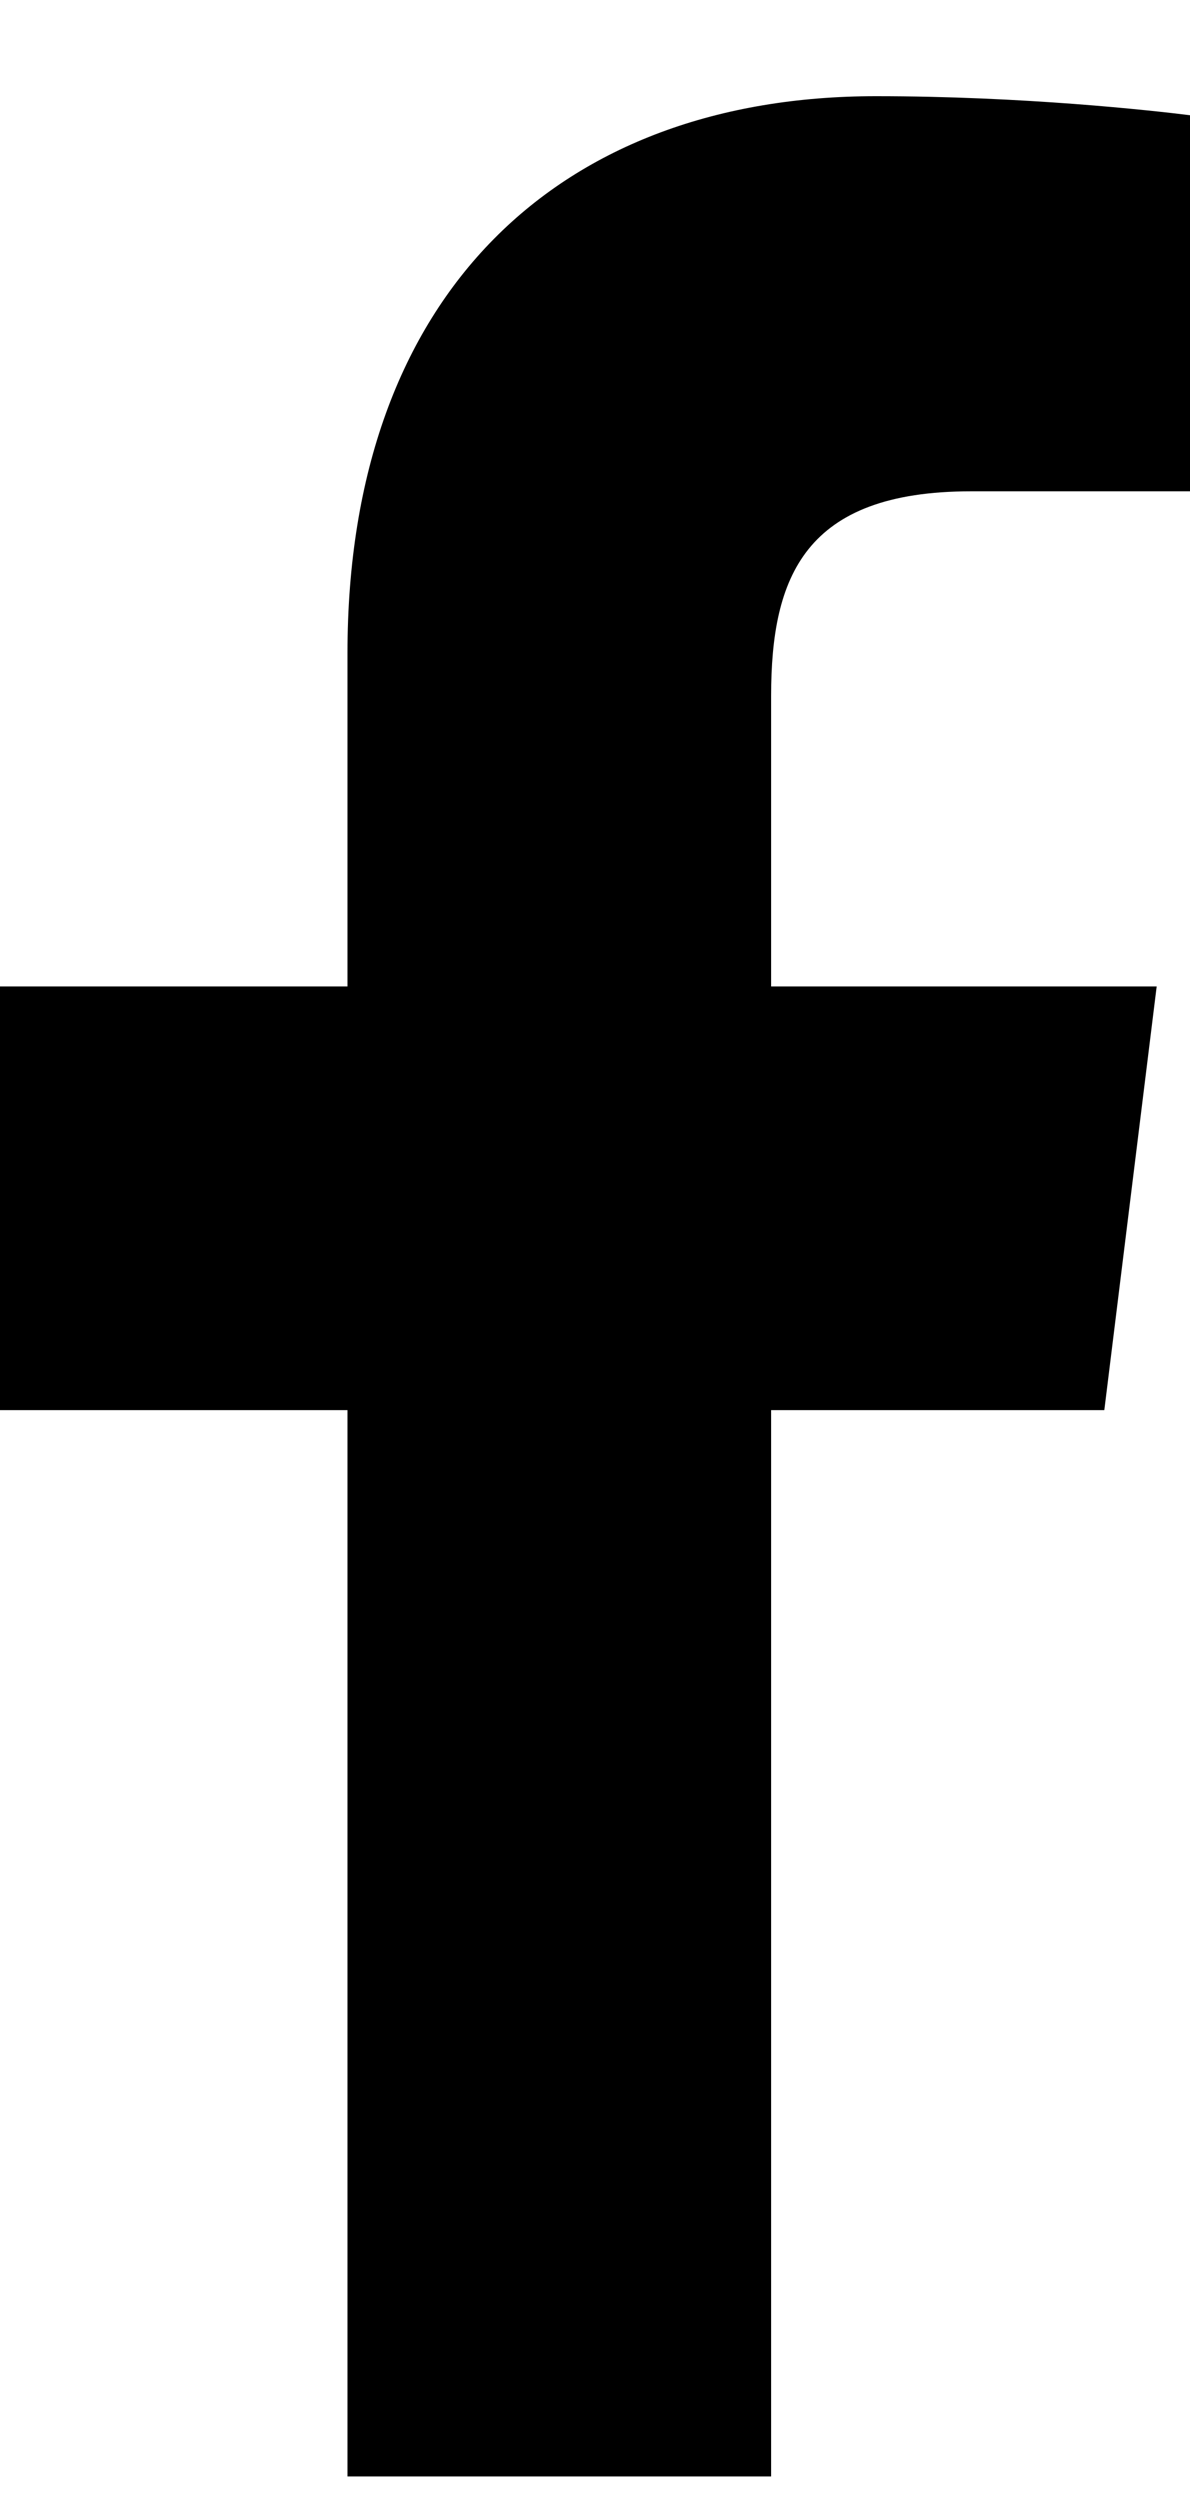 <svg width="10" height="21" viewBox="0 0 10 21" fill="none" xmlns="http://www.w3.org/2000/svg">
<path d="M8.16 4.127H10V0.968C9.68 0.928 8.6 0.808 7.36 0.808C4.72 0.808 2.92 2.447 2.92 5.486V8.286H0V11.845H2.92V20.802H6.48V11.845H9.28L9.72 8.286H6.48V5.846C6.48 4.847 6.76 4.127 8.16 4.127Z" fill="black"/>
</svg>
